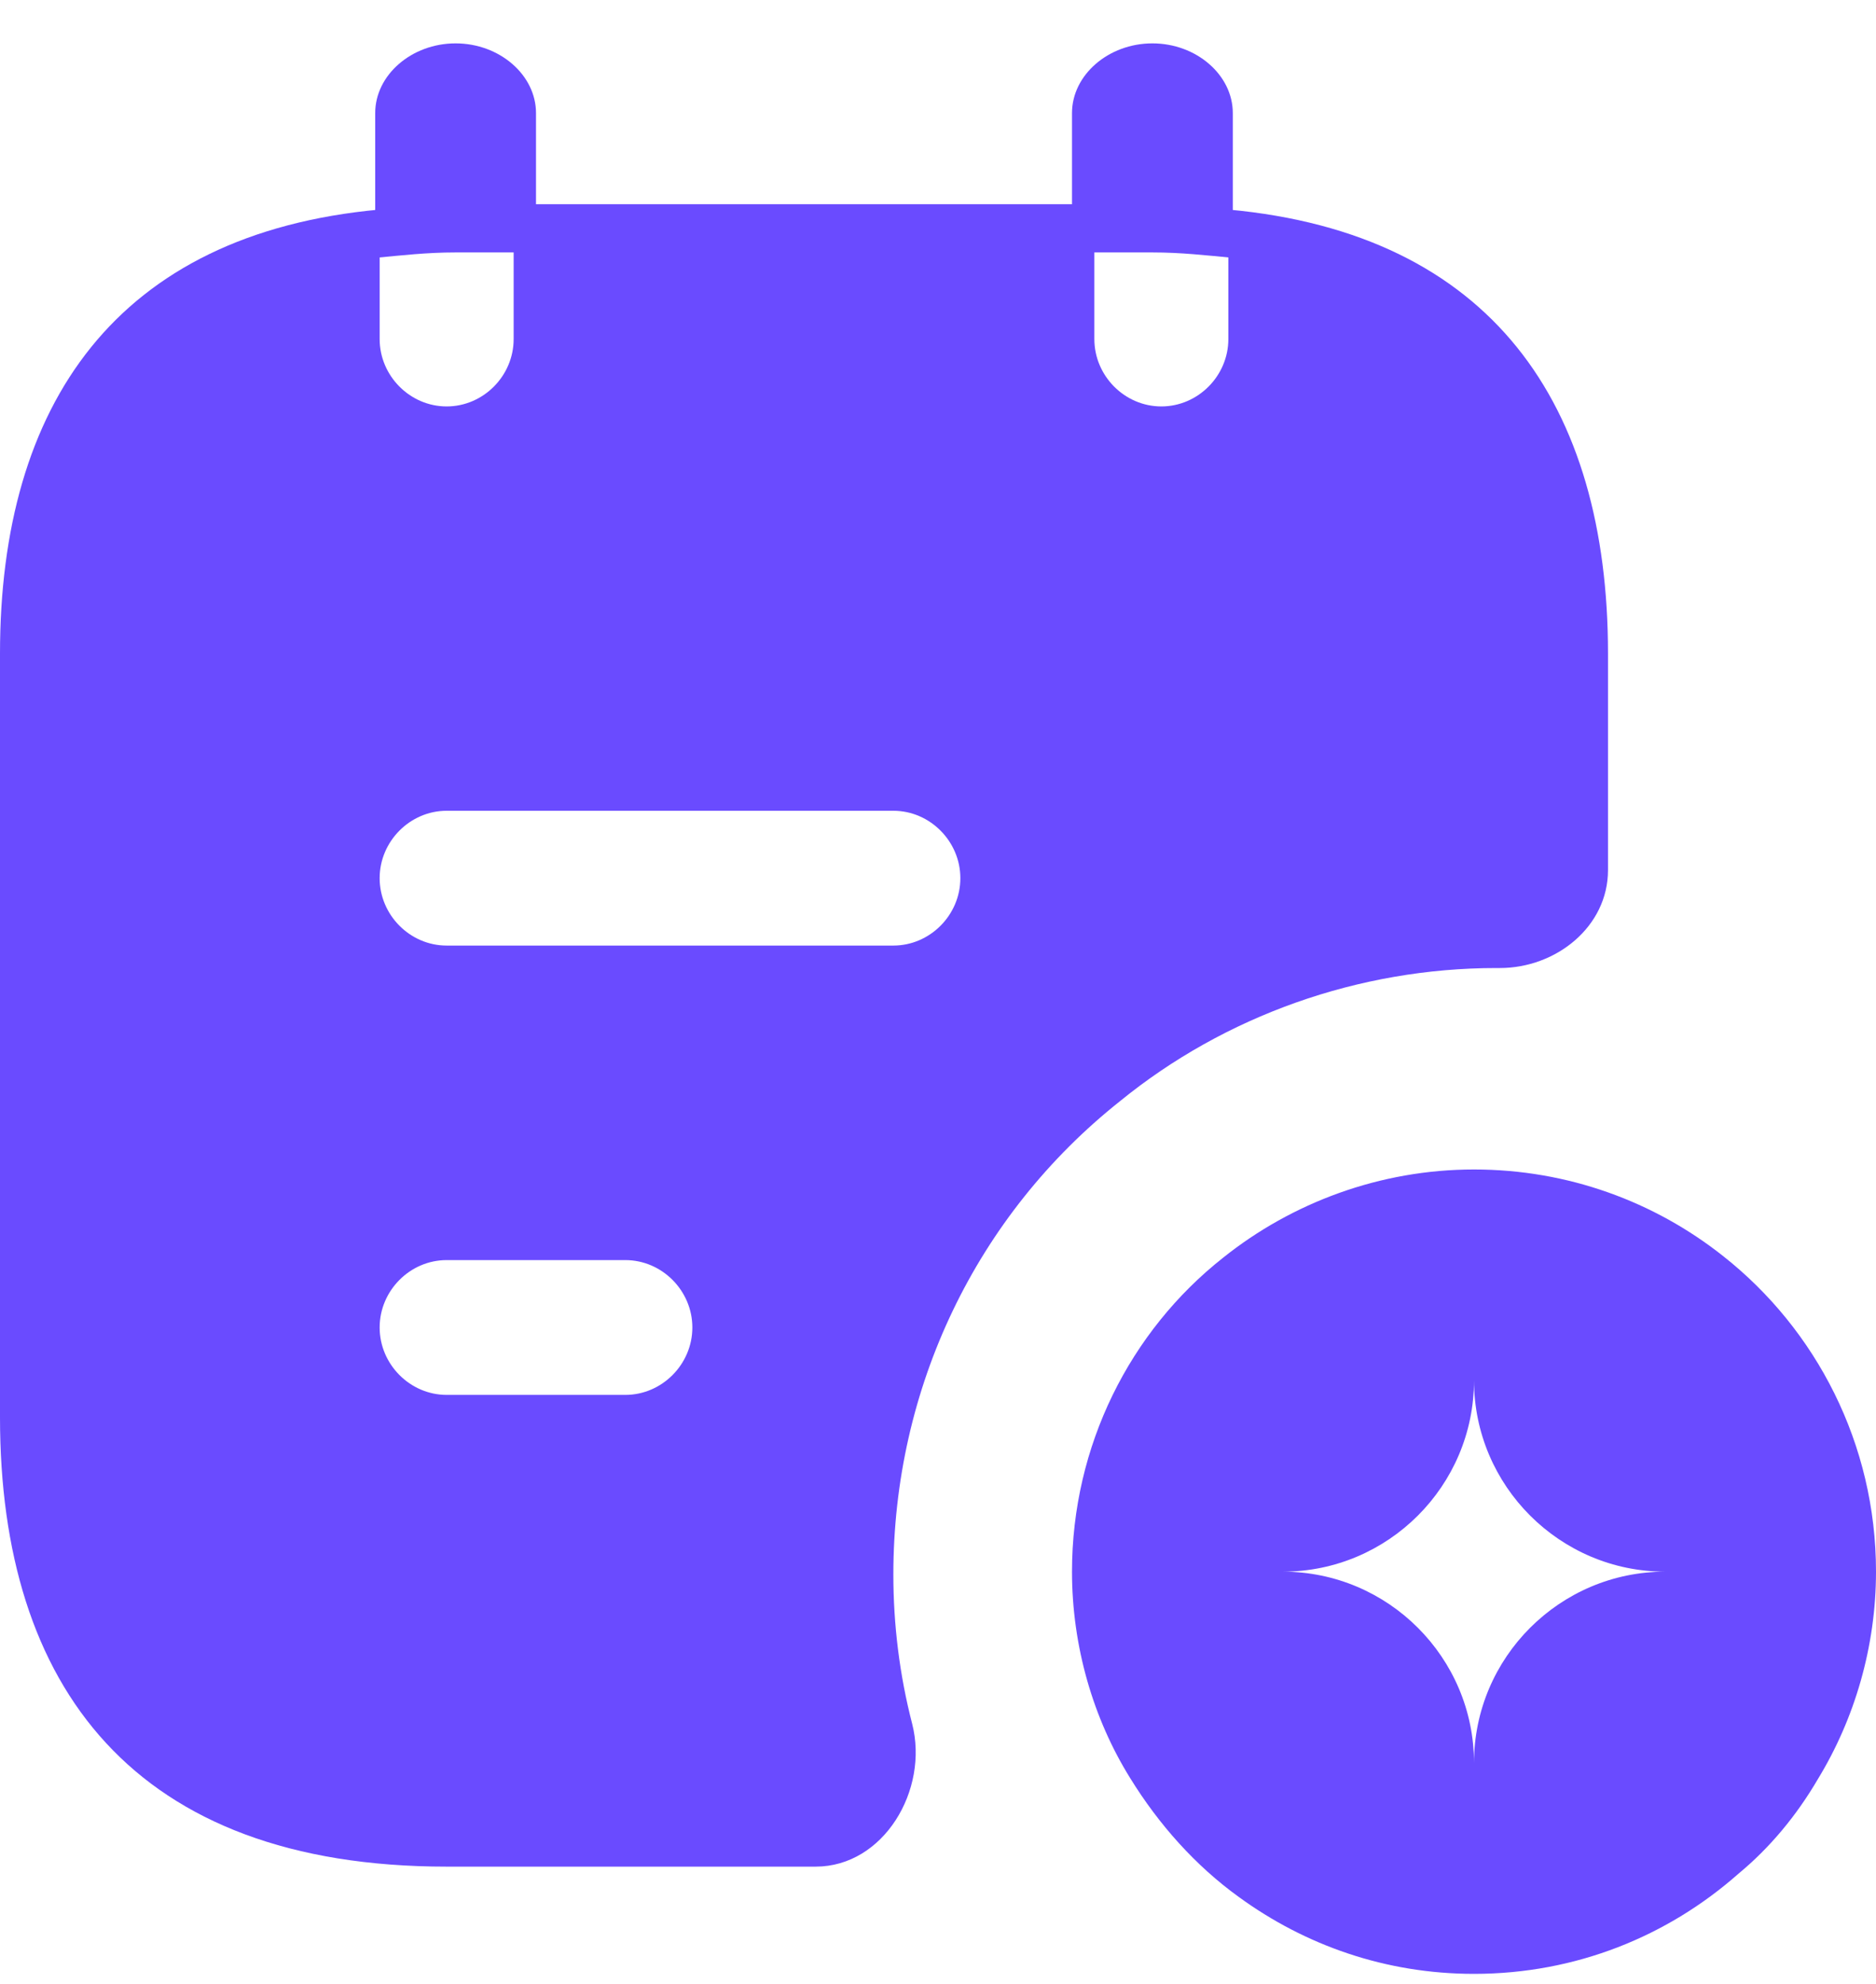 <?xml version="1.0" encoding="UTF-8"?>
<svg width="35px" height="37px" viewBox="0 0 35 37" version="1.1" xmlns="http://www.w3.org/2000/svg" xmlns:xlink="http://www.w3.org/1999/xlink">
    <title>vuesax_bold_note-favorite</title>
    <g id="Home" stroke="none" stroke-width="1" fill="none" fill-rule="evenodd">
        <g transform="translate(-638, -1880)" fill="#6A4BFF" fill-rule="nonzero" id="编组">
            <g transform="translate(159, 1615.005)">
                <g id="Section-1" transform="translate(0, 199.897)">
                    <g id="Group-2158" transform="translate(410.667, 0)">
                        <g id="编组-20" transform="translate(66, 66.008)">
                            <g id="vuesax_bold_note-favorite" transform="translate(2.333, -0.101)">
                                <path d="M10,3.899 L10,1.3 C10,0.589 9.32,0 8.5,0 C7.68,0 7,0.589 7,1.3 L7,4 C7.5,3.953 7.961,3.899 8.5,3.899 L10,3.899 Z" id="Vector"></path>
                                <path d="M23,4 L23,1.3 C23,0.589 22.32,0 21.5,0 C20.68,0 20,0.589 20,1.3 L20,3.899 L21.5,3.899 C22.039,3.899 22.5,3.953 23,4 Z" id="Vector"></path>
                                <path d="M32.148,22.617 C30.866,21.602 29.251,21.002 27.5,21.002 C25.749,21.002 24.102,21.621 22.816,22.65 C21.084,24.017 20,26.153 20,28.503 C20,29.903 20.4,31.251 21.084,32.351 C21.618,33.217 22.302,33.986 23.115,34.572 C24.349,35.47 25.85,36.004 27.5,36.004 C29.401,36.004 31.116,35.301 32.435,34.135 C33.017,33.654 33.516,33.055 33.916,32.371 C34.6,31.251 35,29.903 35,28.503 C35,26.12 33.883,23.985 32.148,22.617 Z M27.5,32.071 C27.5,30.105 25.898,28.503 23.932,28.503 C25.898,28.503 27.5,26.902 27.5,24.935 C27.5,26.902 29.102,28.503 31.068,28.503 C29.102,28.503 27.5,30.105 27.5,32.071 Z" id="Vector"></path>
                                <path d="M22.917,3.099 L22.917,5.514 C22.917,6.202 22.35,6.771 21.667,6.771 C20.983,6.771 20.417,6.202 20.417,5.514 L20.417,3 L9.583,3 L9.583,5.514 C9.583,6.202 9.017,6.771 8.333,6.771 C7.65,6.771 7.083,6.202 7.083,5.514 L7.083,3.099 C2.168,3.55 0,6.738 0,11.38 L0,25.625 C0,30.652 2.5,34.004 8.333,34.004 L15.218,34.004 C16.484,34.004 17.334,32.577 17.018,31.34 C16.784,30.436 16.667,29.494 16.667,28.557 C16.667,25.075 18.216,21.854 20.898,19.726 C22.852,18.135 25.352,17.245 27.917,17.245 L27.982,17.245 C29.033,17.245 30,16.473 30,15.419 L30,11.38 C30,6.738 27.832,3.55 22.917,3.099 Z M11.667,25.206 L8.333,25.206 C7.65,25.206 7.083,24.636 7.083,23.949 C7.083,23.261 7.65,22.692 8.333,22.692 L11.667,22.692 C12.35,22.692 12.917,23.261 12.917,23.949 C12.917,24.636 12.35,25.206 11.667,25.206 Z M16.667,16.826 L8.333,16.826 C7.65,16.826 7.083,16.257 7.083,15.569 C7.083,14.882 7.65,14.312 8.333,14.312 L16.667,14.312 C17.35,14.312 17.917,14.882 17.917,15.569 C17.917,16.257 17.35,16.826 16.667,16.826 Z" id="Vector"></path>
                            </g>
                        </g>
                    </g>
                </g>
            </g>
        </g>
    </g>
</svg>